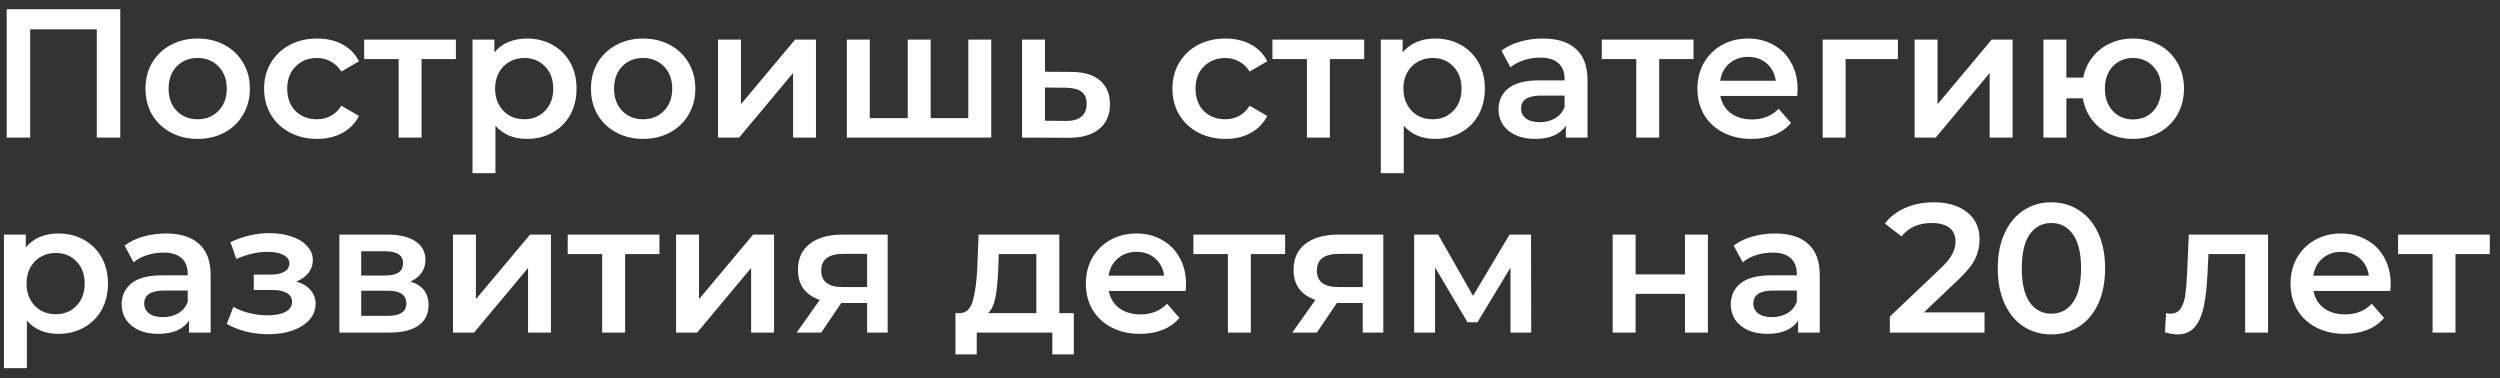 <?xml version="1.0" encoding="UTF-8"?> <svg xmlns="http://www.w3.org/2000/svg" width="218" height="33" viewBox="0 0 218 33" fill="none"><rect x="0" y="0" width="218" height="33" fill="#333333" stroke="none"/><path d="M10.488 0.8V12H8.44V2.56H2.632V12H0.584V0.8H10.488ZM17.23 12.112C16.366 12.112 15.588 11.925 14.894 11.552C14.201 11.179 13.657 10.661 13.262 10C12.878 9.328 12.686 8.571 12.686 7.728C12.686 6.885 12.878 6.133 13.262 5.472C13.657 4.811 14.201 4.293 14.894 3.92C15.588 3.547 16.366 3.36 17.23 3.36C18.105 3.36 18.889 3.547 19.582 3.92C20.276 4.293 20.814 4.811 21.198 5.472C21.593 6.133 21.79 6.885 21.79 7.728C21.79 8.571 21.593 9.328 21.198 10C20.814 10.661 20.276 11.179 19.582 11.552C18.889 11.925 18.105 12.112 17.23 12.112ZM17.23 10.4C17.966 10.4 18.574 10.155 19.054 9.664C19.534 9.173 19.774 8.528 19.774 7.728C19.774 6.928 19.534 6.283 19.054 5.792C18.574 5.301 17.966 5.056 17.23 5.056C16.494 5.056 15.886 5.301 15.406 5.792C14.937 6.283 14.702 6.928 14.702 7.728C14.702 8.528 14.937 9.173 15.406 9.664C15.886 10.155 16.494 10.4 17.23 10.4ZM27.654 12.112C26.768 12.112 25.974 11.925 25.27 11.552C24.566 11.179 24.017 10.661 23.622 10C23.227 9.328 23.03 8.571 23.03 7.728C23.03 6.885 23.227 6.133 23.622 5.472C24.017 4.811 24.561 4.293 25.254 3.92C25.958 3.547 26.758 3.36 27.654 3.36C28.497 3.36 29.233 3.531 29.862 3.872C30.502 4.213 30.982 4.704 31.302 5.344L29.766 6.24C29.52 5.845 29.211 5.552 28.838 5.36C28.475 5.157 28.075 5.056 27.638 5.056C26.891 5.056 26.273 5.301 25.782 5.792C25.291 6.272 25.046 6.917 25.046 7.728C25.046 8.539 25.286 9.189 25.766 9.68C26.256 10.16 26.881 10.4 27.638 10.4C28.075 10.4 28.475 10.304 28.838 10.112C29.211 9.909 29.52 9.611 29.766 9.216L31.302 10.112C30.971 10.752 30.486 11.248 29.846 11.6C29.216 11.941 28.486 12.112 27.654 12.112ZM39.753 5.152H36.761V12H34.761V5.152H31.753V3.456H39.753V5.152ZM45.939 3.36C46.771 3.36 47.513 3.541 48.163 3.904C48.825 4.267 49.342 4.779 49.715 5.44C50.089 6.101 50.275 6.864 50.275 7.728C50.275 8.592 50.089 9.36 49.715 10.032C49.342 10.693 48.825 11.205 48.163 11.568C47.513 11.931 46.771 12.112 45.939 12.112C44.787 12.112 43.875 11.728 43.203 10.96V15.104H41.203V3.456H43.107V4.576C43.438 4.171 43.843 3.867 44.323 3.664C44.814 3.461 45.353 3.36 45.939 3.36ZM45.715 10.4C46.451 10.4 47.054 10.155 47.523 9.664C48.003 9.173 48.243 8.528 48.243 7.728C48.243 6.928 48.003 6.283 47.523 5.792C47.054 5.301 46.451 5.056 45.715 5.056C45.235 5.056 44.803 5.168 44.419 5.392C44.035 5.605 43.731 5.915 43.507 6.32C43.283 6.725 43.171 7.195 43.171 7.728C43.171 8.261 43.283 8.731 43.507 9.136C43.731 9.541 44.035 9.856 44.419 10.08C44.803 10.293 45.235 10.4 45.715 10.4ZM56.074 12.112C55.21 12.112 54.431 11.925 53.738 11.552C53.044 11.179 52.501 10.661 52.106 10C51.722 9.328 51.53 8.571 51.53 7.728C51.53 6.885 51.722 6.133 52.106 5.472C52.501 4.811 53.044 4.293 53.738 3.92C54.431 3.547 55.21 3.36 56.074 3.36C56.949 3.36 57.733 3.547 58.426 3.92C59.119 4.293 59.658 4.811 60.042 5.472C60.437 6.133 60.634 6.885 60.634 7.728C60.634 8.571 60.437 9.328 60.042 10C59.658 10.661 59.119 11.179 58.426 11.552C57.733 11.925 56.949 12.112 56.074 12.112ZM56.074 10.4C56.81 10.4 57.418 10.155 57.898 9.664C58.378 9.173 58.618 8.528 58.618 7.728C58.618 6.928 58.378 6.283 57.898 5.792C57.418 5.301 56.81 5.056 56.074 5.056C55.338 5.056 54.73 5.301 54.25 5.792C53.781 6.283 53.546 6.928 53.546 7.728C53.546 8.528 53.781 9.173 54.25 9.664C54.73 10.155 55.338 10.4 56.074 10.4ZM62.61 3.456H64.61V9.088L69.33 3.456H71.154V12H69.154V6.368L64.45 12H62.61V3.456ZM86.436 3.456V12H73.844V3.456H75.844V10.304H79.156V3.456H81.156V10.304H84.436V3.456H86.436ZM93.413 6.272C94.501 6.272 95.333 6.517 95.909 7.008C96.496 7.499 96.789 8.192 96.789 9.088C96.789 10.027 96.469 10.752 95.829 11.264C95.189 11.776 94.288 12.027 93.125 12.016L89.125 12V3.456H91.125V6.256L93.413 6.272ZM92.949 10.544C93.536 10.555 93.984 10.432 94.293 10.176C94.603 9.92 94.757 9.547 94.757 9.056C94.757 8.576 94.608 8.224 94.309 8C94.011 7.776 93.557 7.659 92.949 7.648L91.125 7.632V10.528L92.949 10.544ZM106.857 12.112C105.972 12.112 105.177 11.925 104.473 11.552C103.769 11.179 103.22 10.661 102.825 10C102.43 9.328 102.233 8.571 102.233 7.728C102.233 6.885 102.43 6.133 102.825 5.472C103.22 4.811 103.764 4.293 104.457 3.92C105.161 3.547 105.961 3.36 106.857 3.36C107.7 3.36 108.436 3.531 109.065 3.872C109.705 4.213 110.185 4.704 110.505 5.344L108.969 6.24C108.724 5.845 108.414 5.552 108.041 5.36C107.678 5.157 107.278 5.056 106.841 5.056C106.094 5.056 105.476 5.301 104.985 5.792C104.494 6.272 104.249 6.917 104.249 7.728C104.249 8.539 104.489 9.189 104.969 9.68C105.46 10.16 106.084 10.4 106.841 10.4C107.278 10.4 107.678 10.304 108.041 10.112C108.414 9.909 108.724 9.611 108.969 9.216L110.505 10.112C110.174 10.752 109.689 11.248 109.049 11.6C108.42 11.941 107.689 12.112 106.857 12.112ZM118.956 5.152H115.964V12H113.964V5.152H110.956V3.456H118.956V5.152ZM125.143 3.36C125.975 3.36 126.716 3.541 127.367 3.904C128.028 4.267 128.545 4.779 128.919 5.44C129.292 6.101 129.479 6.864 129.479 7.728C129.479 8.592 129.292 9.36 128.919 10.032C128.545 10.693 128.028 11.205 127.367 11.568C126.716 11.931 125.975 12.112 125.143 12.112C123.991 12.112 123.079 11.728 122.407 10.96V15.104H120.407V3.456H122.311V4.576C122.641 4.171 123.047 3.867 123.527 3.664C124.017 3.461 124.556 3.36 125.143 3.36ZM124.919 10.4C125.655 10.4 126.257 10.155 126.727 9.664C127.207 9.173 127.447 8.528 127.447 7.728C127.447 6.928 127.207 6.283 126.727 5.792C126.257 5.301 125.655 5.056 124.919 5.056C124.439 5.056 124.007 5.168 123.623 5.392C123.239 5.605 122.935 5.915 122.711 6.32C122.487 6.725 122.375 7.195 122.375 7.728C122.375 8.261 122.487 8.731 122.711 9.136C122.935 9.541 123.239 9.856 123.623 10.08C124.007 10.293 124.439 10.4 124.919 10.4ZM134.544 3.36C135.802 3.36 136.762 3.664 137.424 4.272C138.096 4.869 138.432 5.776 138.432 6.992V12H136.544V10.96C136.298 11.333 135.946 11.621 135.488 11.824C135.04 12.016 134.496 12.112 133.856 12.112C133.216 12.112 132.656 12.005 132.176 11.792C131.696 11.568 131.322 11.264 131.056 10.88C130.8 10.485 130.672 10.043 130.672 9.552C130.672 8.784 130.954 8.171 131.52 7.712C132.096 7.243 132.997 7.008 134.224 7.008H136.432V6.88C136.432 6.283 136.25 5.824 135.888 5.504C135.536 5.184 135.008 5.024 134.304 5.024C133.824 5.024 133.349 5.099 132.88 5.248C132.421 5.397 132.032 5.605 131.712 5.872L130.928 4.416C131.376 4.075 131.914 3.813 132.544 3.632C133.173 3.451 133.84 3.36 134.544 3.36ZM134.272 10.656C134.773 10.656 135.216 10.544 135.6 10.32C135.994 10.085 136.272 9.755 136.432 9.328V8.336H134.368C133.216 8.336 132.64 8.715 132.64 9.472C132.64 9.835 132.784 10.123 133.072 10.336C133.36 10.549 133.76 10.656 134.272 10.656ZM147.675 5.152H144.683V12H142.683V5.152H139.675V3.456H147.675V5.152ZM156.75 7.776C156.75 7.915 156.74 8.112 156.718 8.368H150.014C150.132 8.997 150.436 9.499 150.926 9.872C151.428 10.235 152.046 10.416 152.782 10.416C153.721 10.416 154.494 10.107 155.102 9.488L156.174 10.72C155.79 11.179 155.305 11.525 154.718 11.76C154.132 11.995 153.47 12.112 152.734 12.112C151.796 12.112 150.969 11.925 150.254 11.552C149.54 11.179 148.985 10.661 148.59 10C148.206 9.328 148.014 8.571 148.014 7.728C148.014 6.896 148.201 6.149 148.574 5.488C148.958 4.816 149.486 4.293 150.158 3.92C150.83 3.547 151.588 3.36 152.43 3.36C153.262 3.36 154.004 3.547 154.654 3.92C155.316 4.283 155.828 4.8 156.19 5.472C156.564 6.133 156.75 6.901 156.75 7.776ZM152.43 4.96C151.79 4.96 151.246 5.152 150.798 5.536C150.361 5.909 150.094 6.411 149.998 7.04H154.846C154.761 6.421 154.5 5.92 154.062 5.536C153.625 5.152 153.081 4.96 152.43 4.96ZM165.498 5.152H160.938V12H158.938V3.456H165.498V5.152ZM166.953 3.456H168.953V9.088L173.673 3.456H175.497V12H173.497V6.368L168.793 12H166.953V3.456ZM185.996 3.36C186.849 3.36 187.612 3.547 188.284 3.92C188.956 4.283 189.484 4.8 189.868 5.472C190.252 6.133 190.444 6.885 190.444 7.728C190.444 8.571 190.252 9.328 189.868 10C189.484 10.661 188.956 11.179 188.284 11.552C187.612 11.925 186.849 12.112 185.996 12.112C185.249 12.112 184.566 11.968 183.948 11.68C183.329 11.381 182.817 10.965 182.412 10.432C182.006 9.888 181.745 9.269 181.628 8.576H180.188V12H178.188V3.456H180.188V6.768H181.66C181.788 6.096 182.054 5.504 182.46 4.992C182.865 4.469 183.372 4.069 183.98 3.792C184.588 3.504 185.26 3.36 185.996 3.36ZM185.996 10.416C186.465 10.416 186.886 10.309 187.26 10.096C187.633 9.872 187.926 9.557 188.14 9.152C188.353 8.736 188.46 8.261 188.46 7.728C188.46 6.917 188.225 6.272 187.756 5.792C187.297 5.301 186.71 5.056 185.996 5.056C185.281 5.056 184.694 5.301 184.236 5.792C183.777 6.272 183.548 6.917 183.548 7.728C183.548 8.539 183.777 9.189 184.236 9.68C184.705 10.171 185.292 10.416 185.996 10.416ZM5.08 20.36C5.912 20.36 6.653 20.541 7.304 20.904C7.965 21.267 8.483 21.779 8.856 22.44C9.229 23.101 9.416 23.864 9.416 24.728C9.416 25.592 9.229 26.36 8.856 27.032C8.483 27.693 7.965 28.205 7.304 28.568C6.653 28.931 5.912 29.112 5.08 29.112C3.928 29.112 3.016 28.728 2.344 27.96V32.104H0.344V20.456H2.248V21.576C2.579 21.171 2.984 20.867 3.464 20.664C3.955 20.461 4.493 20.36 5.08 20.36ZM4.856 27.4C5.592 27.4 6.195 27.155 6.664 26.664C7.144 26.173 7.384 25.528 7.384 24.728C7.384 23.928 7.144 23.283 6.664 22.792C6.195 22.301 5.592 22.056 4.856 22.056C4.376 22.056 3.944 22.168 3.56 22.392C3.176 22.605 2.872 22.915 2.648 23.32C2.424 23.725 2.312 24.195 2.312 24.728C2.312 25.261 2.424 25.731 2.648 26.136C2.872 26.541 3.176 26.856 3.56 27.08C3.944 27.293 4.376 27.4 4.856 27.4ZM14.481 20.36C15.74 20.36 16.7 20.664 17.361 21.272C18.033 21.869 18.369 22.776 18.369 23.992V29H16.481V27.96C16.236 28.333 15.884 28.621 15.425 28.824C14.977 29.016 14.433 29.112 13.793 29.112C13.153 29.112 12.593 29.005 12.113 28.792C11.633 28.568 11.26 28.264 10.993 27.88C10.737 27.485 10.609 27.043 10.609 26.552C10.609 25.784 10.892 25.171 11.457 24.712C12.033 24.243 12.934 24.008 14.161 24.008H16.369V23.88C16.369 23.283 16.188 22.824 15.825 22.504C15.473 22.184 14.945 22.024 14.241 22.024C13.761 22.024 13.287 22.099 12.817 22.248C12.358 22.397 11.969 22.605 11.649 22.872L10.865 21.416C11.313 21.075 11.852 20.813 12.481 20.632C13.111 20.451 13.777 20.36 14.481 20.36ZM14.209 27.656C14.71 27.656 15.153 27.544 15.537 27.32C15.932 27.085 16.209 26.755 16.369 26.328V25.336H14.305C13.153 25.336 12.577 25.715 12.577 26.472C12.577 26.835 12.721 27.123 13.009 27.336C13.297 27.549 13.697 27.656 14.209 27.656ZM25.839 24.552C26.372 24.701 26.783 24.947 27.071 25.288C27.369 25.619 27.519 26.019 27.519 26.488C27.519 27.011 27.343 27.475 26.991 27.88C26.639 28.275 26.153 28.584 25.535 28.808C24.916 29.032 24.212 29.144 23.423 29.144C22.761 29.144 22.116 29.069 21.487 28.92C20.857 28.76 20.287 28.536 19.775 28.248L20.351 26.76C20.767 26.995 21.236 27.176 21.759 27.304C22.281 27.432 22.804 27.496 23.327 27.496C23.999 27.496 24.521 27.395 24.895 27.192C25.279 26.979 25.471 26.691 25.471 26.328C25.471 25.997 25.321 25.741 25.023 25.56C24.735 25.379 24.324 25.288 23.791 25.288H22.127V23.944H23.631C24.132 23.944 24.521 23.859 24.799 23.688C25.087 23.517 25.231 23.277 25.231 22.968C25.231 22.659 25.06 22.413 24.719 22.232C24.377 22.051 23.908 21.96 23.311 21.96C22.457 21.96 21.556 22.168 20.607 22.584L20.095 21.112C21.215 20.589 22.345 20.328 23.487 20.328C24.212 20.328 24.863 20.429 25.439 20.632C26.015 20.824 26.463 21.101 26.783 21.464C27.113 21.816 27.279 22.221 27.279 22.68C27.279 23.096 27.151 23.469 26.895 23.8C26.639 24.12 26.287 24.371 25.839 24.552ZM35.786 24.552C36.842 24.872 37.37 25.555 37.37 26.6C37.37 27.368 37.082 27.96 36.506 28.376C35.93 28.792 35.077 29 33.946 29H29.594V20.456H33.77C34.815 20.456 35.631 20.648 36.218 21.032C36.805 21.416 37.098 21.96 37.098 22.664C37.098 23.101 36.981 23.48 36.746 23.8C36.522 24.12 36.202 24.371 35.786 24.552ZM31.498 24.024H33.594C34.629 24.024 35.146 23.667 35.146 22.952C35.146 22.259 34.629 21.912 33.594 21.912H31.498V24.024ZM33.786 27.544C34.885 27.544 35.434 27.187 35.434 26.472C35.434 26.099 35.306 25.821 35.05 25.64C34.794 25.448 34.394 25.352 33.85 25.352H31.498V27.544H33.786ZM39.5 20.456H41.5V26.088L46.22 20.456H48.044V29H46.044V23.368L41.34 29H39.5V20.456ZM57.503 22.152H54.511V29H52.511V22.152H49.503V20.456H57.503V22.152ZM58.953 20.456H60.953V26.088L65.673 20.456H67.497V29H65.497V23.368L60.793 29H58.953V20.456ZM77.404 20.456V29H75.612V26.424H73.356L71.612 29H69.468L71.484 26.152C70.865 25.939 70.39 25.613 70.06 25.176C69.74 24.728 69.58 24.179 69.58 23.528C69.58 22.547 69.926 21.789 70.62 21.256C71.313 20.723 72.268 20.456 73.484 20.456H77.404ZM73.548 22.136C72.257 22.136 71.612 22.621 71.612 23.592C71.612 24.552 72.236 25.032 73.484 25.032H75.612V22.136H73.548ZM93.636 27.304V30.904H91.764V29H85.172V30.904H83.316V27.304H83.716C84.26 27.283 84.628 26.936 84.82 26.264C85.022 25.581 85.156 24.621 85.22 23.384L85.332 20.456H92.372V27.304H93.636ZM87.044 23.528C87.001 24.509 86.921 25.309 86.804 25.928C86.686 26.547 86.473 27.005 86.164 27.304H90.372V22.152H87.092L87.044 23.528ZM103.422 24.776C103.422 24.915 103.411 25.112 103.39 25.368H96.686C96.803 25.997 97.108 26.499 97.598 26.872C98.1 27.235 98.718 27.416 99.454 27.416C100.393 27.416 101.166 27.107 101.774 26.488L102.846 27.72C102.462 28.179 101.977 28.525 101.39 28.76C100.803 28.995 100.142 29.112 99.406 29.112C98.468 29.112 97.641 28.925 96.926 28.552C96.212 28.179 95.657 27.661 95.262 27C94.878 26.328 94.686 25.571 94.686 24.728C94.686 23.896 94.873 23.149 95.246 22.488C95.63 21.816 96.158 21.293 96.83 20.92C97.502 20.547 98.26 20.36 99.102 20.36C99.934 20.36 100.675 20.547 101.326 20.92C101.987 21.283 102.499 21.8 102.862 22.472C103.235 23.133 103.422 23.901 103.422 24.776ZM99.102 21.96C98.462 21.96 97.918 22.152 97.47 22.536C97.033 22.909 96.766 23.411 96.67 24.04H101.518C101.433 23.421 101.171 22.92 100.734 22.536C100.297 22.152 99.753 21.96 99.102 21.96ZM112.065 22.152H109.073V29H107.073V22.152H104.065V20.456H112.065V22.152ZM120.623 20.456V29H118.831V26.424H116.575L114.831 29H112.687L114.703 26.152C114.084 25.939 113.609 25.613 113.279 25.176C112.959 24.728 112.799 24.179 112.799 23.528C112.799 22.547 113.145 21.789 113.839 21.256C114.532 20.723 115.487 20.456 116.703 20.456H120.623ZM116.766 22.136C115.476 22.136 114.831 22.621 114.831 23.592C114.831 24.552 115.455 25.032 116.703 25.032H118.831V22.136H116.766ZM131.713 29V23.336L128.833 28.104H127.969L125.137 23.32V29H123.313V20.456H125.409L128.449 25.8L131.633 20.456H133.505L133.521 29H131.713ZM140.625 20.456H142.625V23.928H146.929V20.456H148.929V29H146.929V25.624H142.625V29H140.625V20.456ZM154.794 20.36C156.052 20.36 157.012 20.664 157.674 21.272C158.346 21.869 158.682 22.776 158.682 23.992V29H156.794V27.96C156.548 28.333 156.196 28.621 155.738 28.824C155.29 29.016 154.746 29.112 154.106 29.112C153.466 29.112 152.906 29.005 152.426 28.792C151.946 28.568 151.572 28.264 151.306 27.88C151.05 27.485 150.922 27.043 150.922 26.552C150.922 25.784 151.204 25.171 151.77 24.712C152.346 24.243 153.247 24.008 154.474 24.008H156.682V23.88C156.682 23.283 156.5 22.824 156.138 22.504C155.786 22.184 155.258 22.024 154.554 22.024C154.074 22.024 153.599 22.099 153.13 22.248C152.671 22.397 152.282 22.605 151.962 22.872L151.178 21.416C151.626 21.075 152.164 20.813 152.794 20.632C153.423 20.451 154.09 20.36 154.794 20.36ZM154.522 27.656C155.023 27.656 155.466 27.544 155.85 27.32C156.244 27.085 156.522 26.755 156.682 26.328V25.336H154.618C153.466 25.336 152.89 25.715 152.89 26.472C152.89 26.835 153.034 27.123 153.322 27.336C153.61 27.549 154.01 27.656 154.522 27.656ZM173.05 27.24V29H164.794V27.608L169.242 23.384C169.744 22.904 170.08 22.488 170.25 22.136C170.432 21.773 170.522 21.416 170.522 21.064C170.522 20.541 170.346 20.141 169.994 19.864C169.642 19.587 169.125 19.448 168.442 19.448C167.301 19.448 166.426 19.837 165.818 20.616L164.362 19.496C164.8 18.909 165.386 18.456 166.122 18.136C166.869 17.805 167.701 17.64 168.618 17.64C169.834 17.64 170.805 17.928 171.53 18.504C172.256 19.08 172.618 19.864 172.618 20.856C172.618 21.464 172.49 22.035 172.234 22.568C171.978 23.101 171.488 23.709 170.762 24.392L167.77 27.24H173.05ZM178.876 29.16C177.98 29.16 177.18 28.936 176.476 28.488C175.772 28.029 175.217 27.368 174.812 26.504C174.407 25.629 174.204 24.595 174.204 23.4C174.204 22.205 174.407 21.176 174.812 20.312C175.217 19.437 175.772 18.776 176.476 18.328C177.18 17.869 177.98 17.64 178.876 17.64C179.772 17.64 180.572 17.869 181.276 18.328C181.991 18.776 182.551 19.437 182.956 20.312C183.361 21.176 183.564 22.205 183.564 23.4C183.564 24.595 183.361 25.629 182.956 26.504C182.551 27.368 181.991 28.029 181.276 28.488C180.572 28.936 179.772 29.16 178.876 29.16ZM178.876 27.352C179.676 27.352 180.305 27.021 180.764 26.36C181.233 25.699 181.468 24.712 181.468 23.4C181.468 22.088 181.233 21.101 180.764 20.44C180.305 19.779 179.676 19.448 178.876 19.448C178.087 19.448 177.457 19.779 176.988 20.44C176.529 21.101 176.3 22.088 176.3 23.4C176.3 24.712 176.529 25.699 176.988 26.36C177.457 27.021 178.087 27.352 178.876 27.352ZM197.776 20.456V29H195.776V22.152H192.576L192.496 23.848C192.442 24.979 192.336 25.928 192.176 26.696C192.026 27.453 191.765 28.056 191.392 28.504C191.029 28.941 190.528 29.16 189.888 29.16C189.589 29.16 189.221 29.101 188.784 28.984L188.88 27.304C189.029 27.336 189.157 27.352 189.264 27.352C189.669 27.352 189.973 27.192 190.176 26.872C190.378 26.541 190.506 26.152 190.56 25.704C190.624 25.245 190.677 24.595 190.72 23.752L190.864 20.456H197.776ZM208.469 24.776C208.469 24.915 208.458 25.112 208.437 25.368H201.733C201.85 25.997 202.154 26.499 202.645 26.872C203.146 27.235 203.765 27.416 204.501 27.416C205.44 27.416 206.213 27.107 206.821 26.488L207.893 27.72C207.509 28.179 207.024 28.525 206.437 28.76C205.85 28.995 205.189 29.112 204.453 29.112C203.514 29.112 202.688 28.925 201.973 28.552C201.258 28.179 200.704 27.661 200.309 27C199.925 26.328 199.733 25.571 199.733 24.728C199.733 23.896 199.92 23.149 200.293 22.488C200.677 21.816 201.205 21.293 201.877 20.92C202.549 20.547 203.306 20.36 204.149 20.36C204.981 20.36 205.722 20.547 206.373 20.92C207.034 21.283 207.546 21.8 207.909 22.472C208.282 23.133 208.469 23.901 208.469 24.776ZM204.149 21.96C203.509 21.96 202.965 22.152 202.517 22.536C202.08 22.909 201.813 23.411 201.717 24.04H206.565C206.48 23.421 206.218 22.92 205.781 22.536C205.344 22.152 204.8 21.96 204.149 21.96ZM217.112 22.152H214.12V29H212.12V22.152H209.112V20.456H217.112V22.152Z" fill="white"></path></svg> 